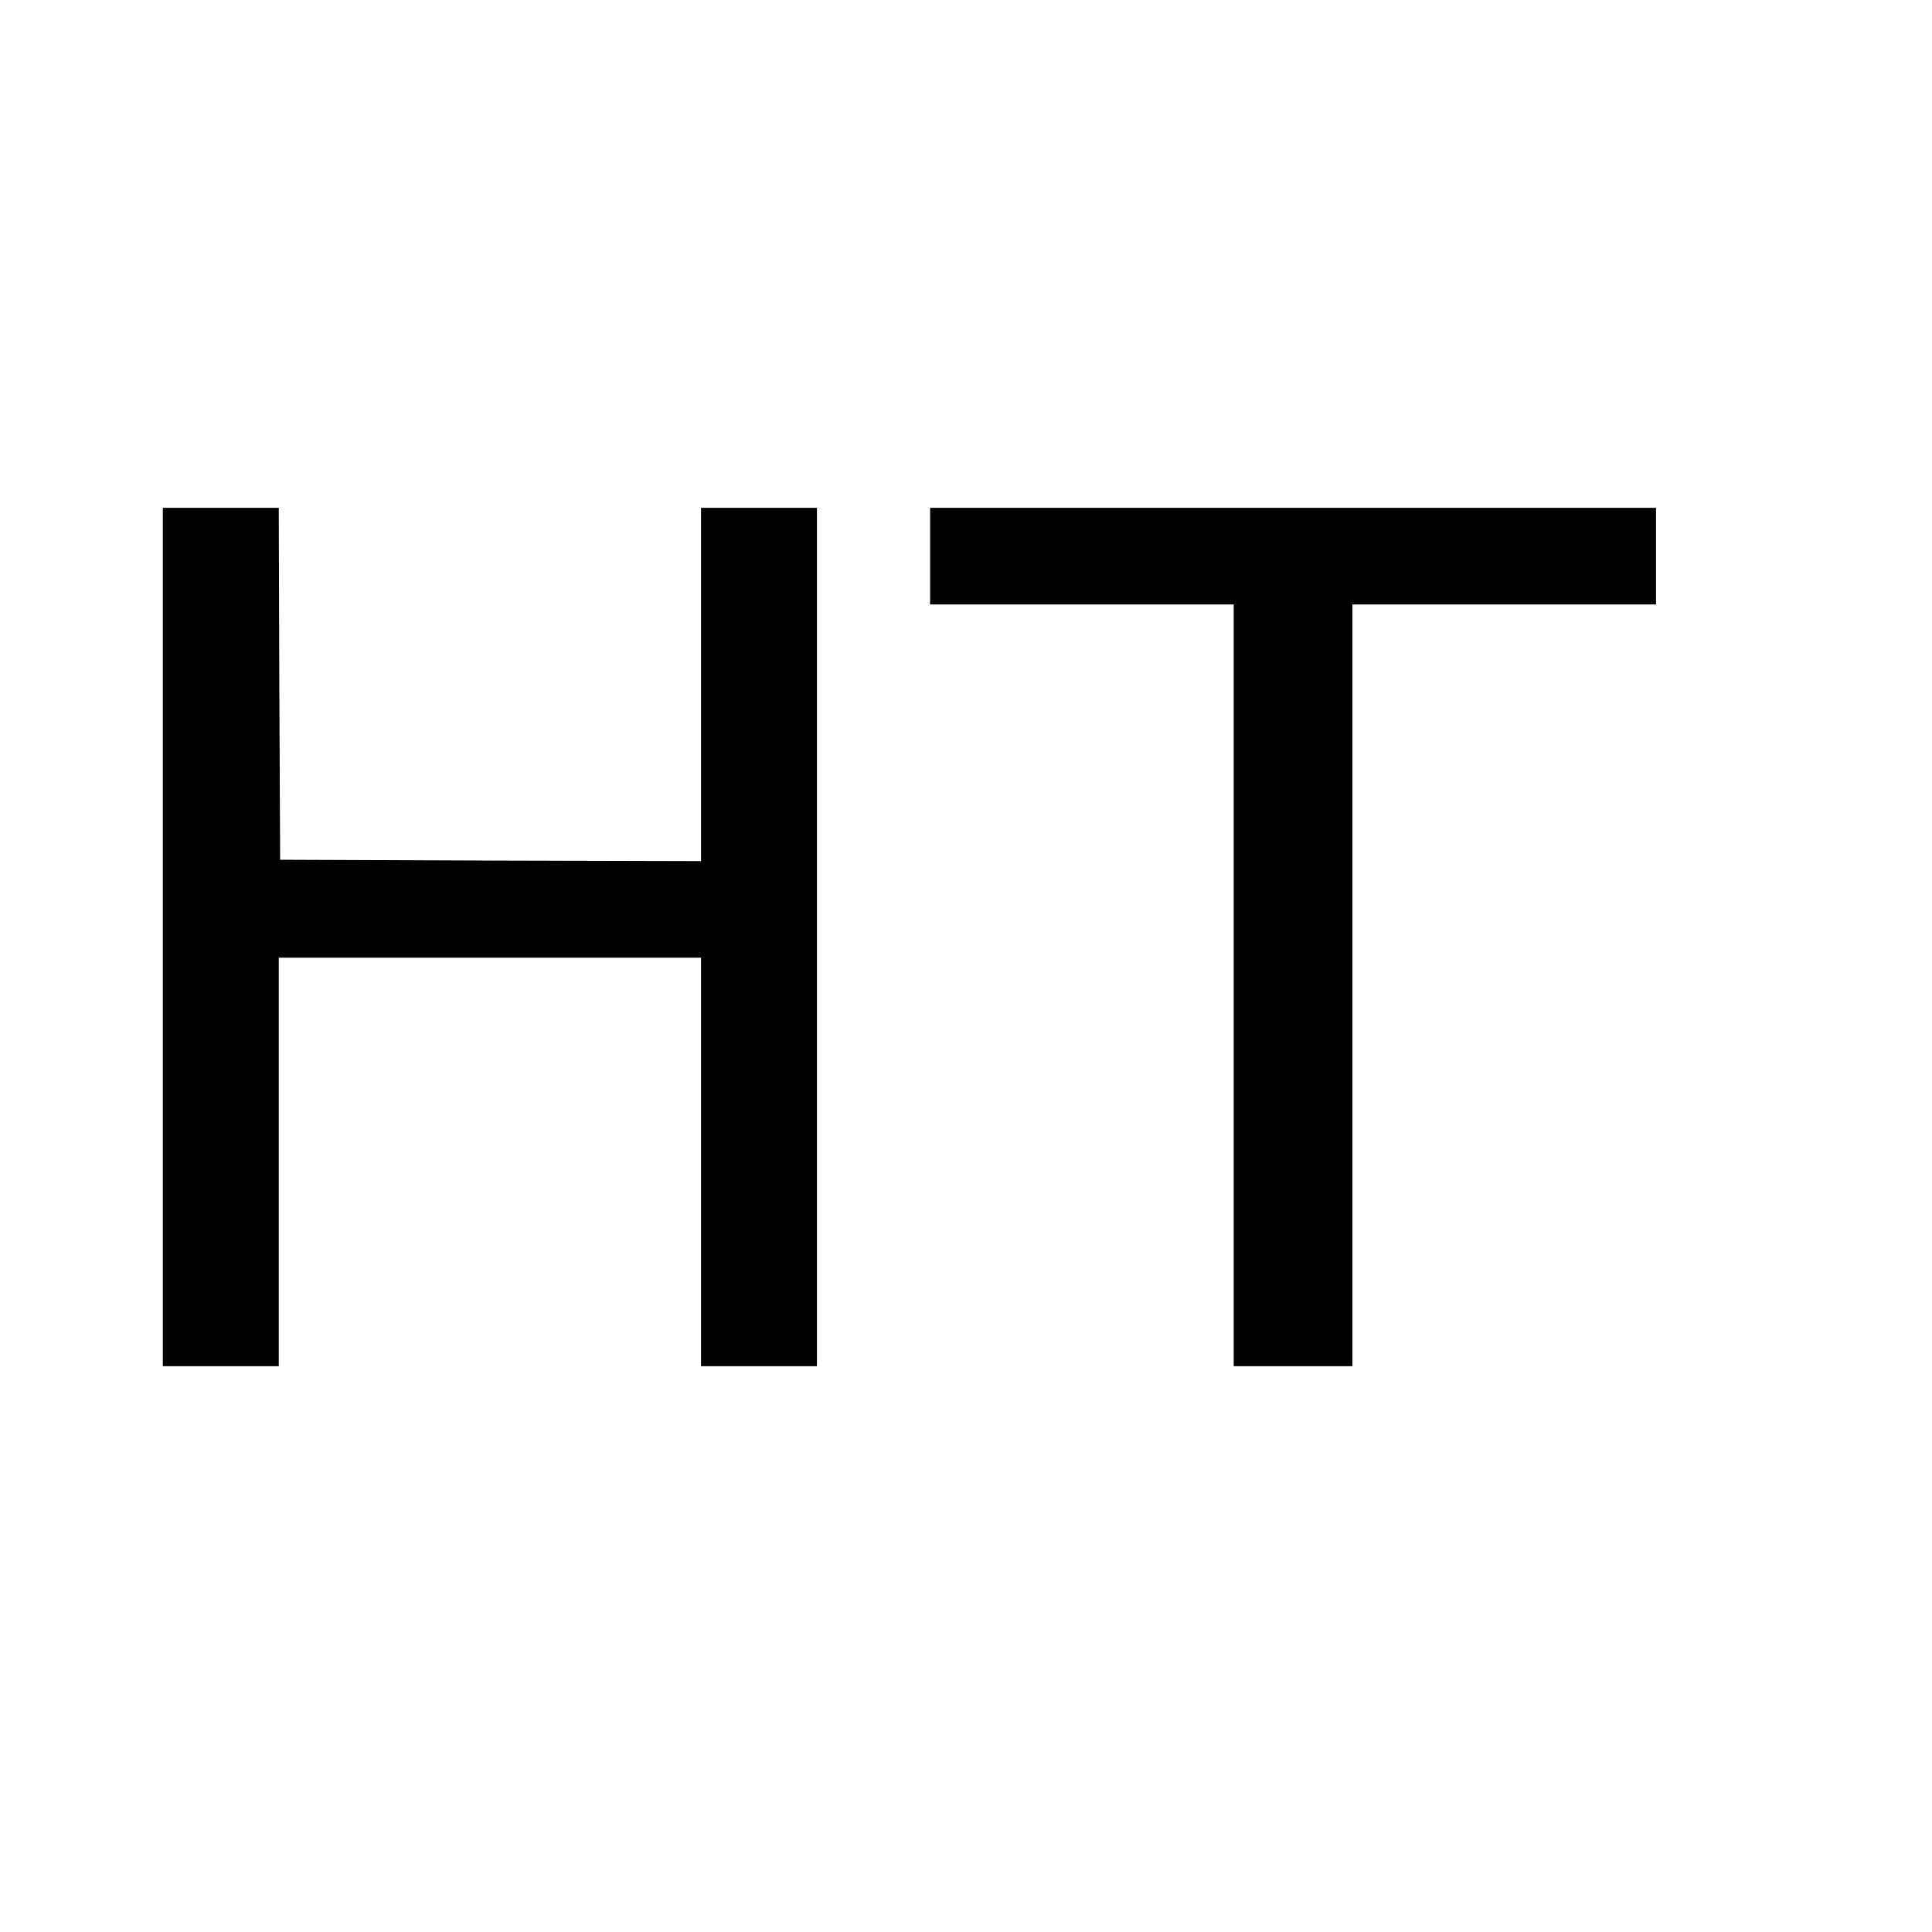 <?xml version="1.0" standalone="no"?>
<!DOCTYPE svg PUBLIC "-//W3C//DTD SVG 20010904//EN"
 "http://www.w3.org/TR/2001/REC-SVG-20010904/DTD/svg10.dtd">
<svg version="1.0" xmlns="http://www.w3.org/2000/svg"
 width="700pt" height="700pt" viewBox="0 0 700 700"
 preserveAspectRatio="xMidYMid meet">
<g transform="translate(0,700) scale(0.1,-0.1)"
fill="#000000" stroke="none">
<path d="M590 3605 l0 -1555 210 0 210 0 0 740 0 740 765 0 765 0 0 -740 0
-740 210 0 210 0 0 1555 0 1555 -210 0 -210 0 0 -640 0 -640 -762 2 -763 3 -3
638 -2 637 -210 0 -210 0 0 -1555z"/>
<path d="M3370 4985 l0 -175 550 0 550 0 0 -1380 0 -1380 215 0 215 0 0 1380
0 1380 550 0 550 0 0 175 0 175 -1315 0 -1315 0 0 -175z"/>
</g>
</svg>
